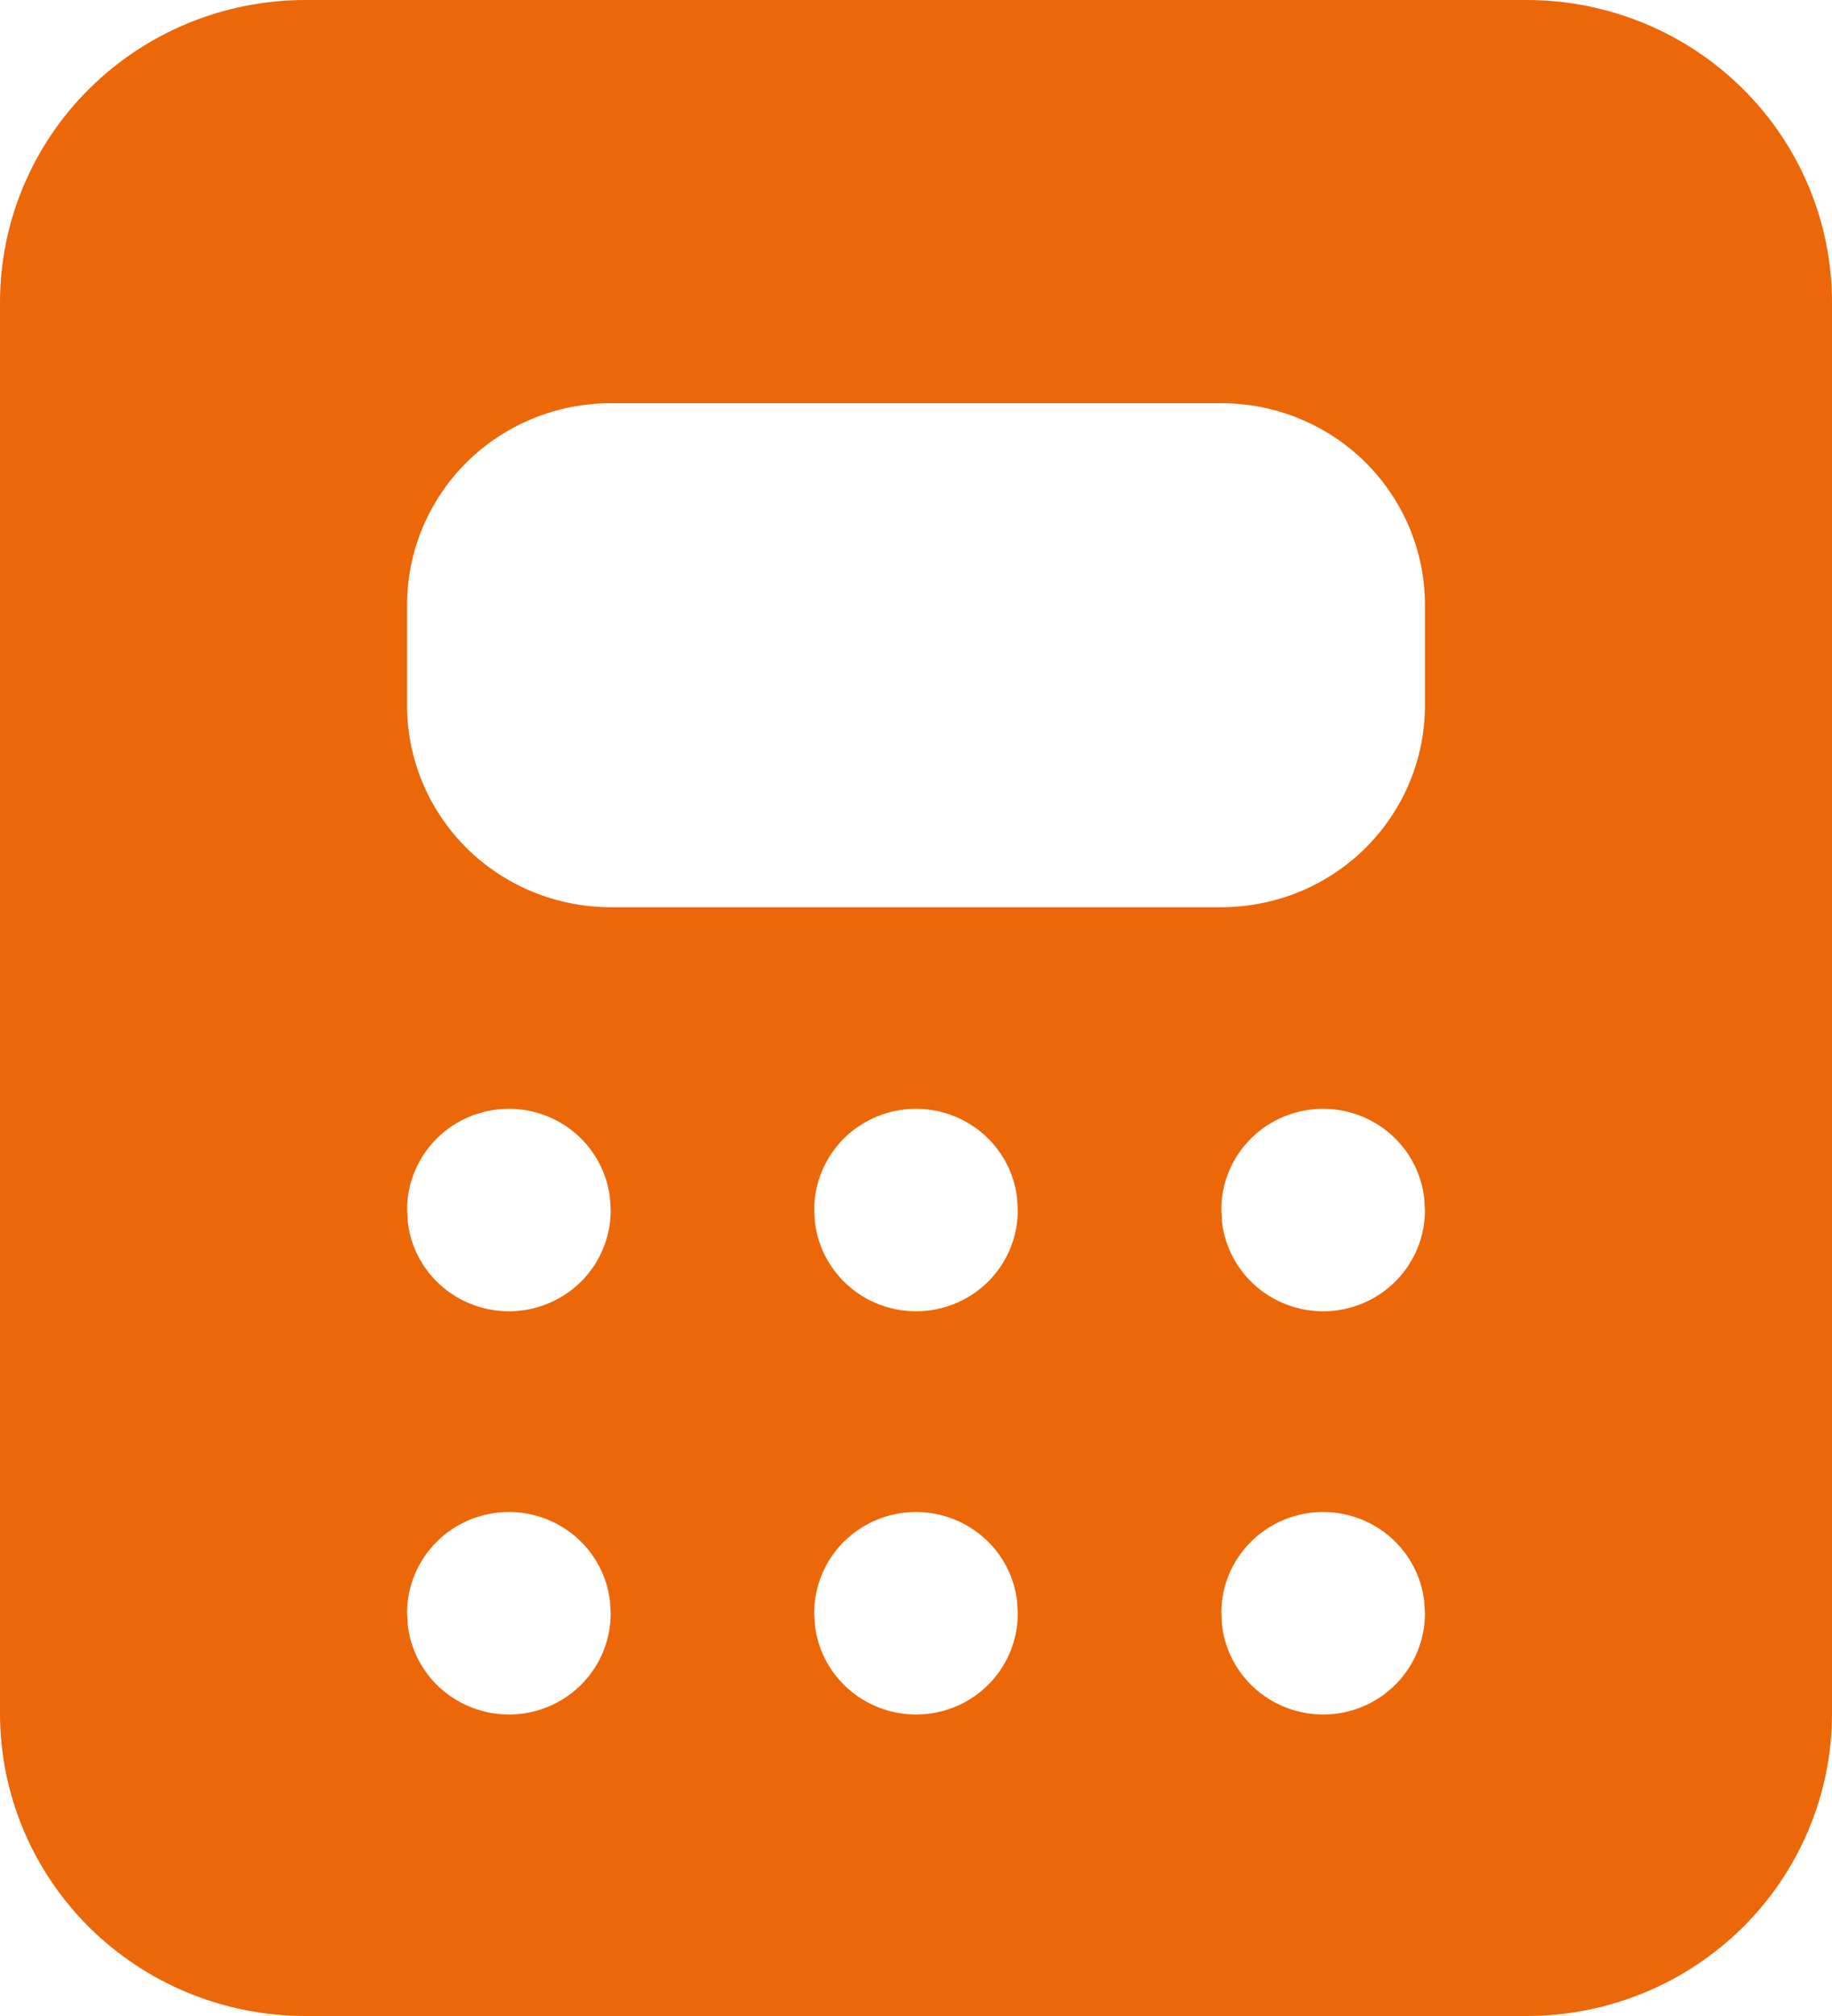 <svg width="20" height="22" viewBox="0 0 20 22" fill="none" xmlns="http://www.w3.org/2000/svg">
<path d="M16.667 0C17.551 0 18.399 0.348 19.024 0.967C19.649 1.585 20 2.425 20 3.3V18.7C20 19.575 19.649 20.415 19.024 21.034C18.399 21.652 17.551 22 16.667 22H3.333C2.449 22 1.601 21.652 0.976 21.034C0.351 20.415 0 19.575 0 18.7V3.3C0 2.425 0.351 1.585 0.976 0.967C1.601 0.348 2.449 0 3.333 0H16.667ZM5.556 16.5C5.261 16.5 4.978 16.616 4.77 16.822C4.562 17.029 4.444 17.308 4.444 17.6L4.452 17.74C4.486 18.018 4.625 18.273 4.842 18.453C5.06 18.633 5.338 18.724 5.621 18.708C5.903 18.692 6.169 18.569 6.364 18.365C6.558 18.161 6.666 17.891 6.667 17.611L6.659 17.471C6.627 17.204 6.497 16.957 6.294 16.778C6.09 16.599 5.828 16.5 5.556 16.5ZM10 16.5C9.705 16.5 9.423 16.616 9.214 16.822C9.006 17.029 8.889 17.308 8.889 17.6L8.897 17.74C8.93 18.018 9.07 18.273 9.287 18.453C9.504 18.633 9.782 18.724 10.065 18.708C10.348 18.692 10.614 18.569 10.808 18.365C11.002 18.161 11.111 17.891 11.111 17.611L11.103 17.471C11.072 17.204 10.942 16.957 10.738 16.778C10.535 16.599 10.272 16.5 10 16.5ZM14.444 16.5C14.15 16.5 13.867 16.616 13.659 16.822C13.45 17.029 13.333 17.308 13.333 17.6L13.341 17.74C13.375 18.018 13.514 18.273 13.731 18.453C13.948 18.633 14.227 18.724 14.51 18.708C14.792 18.692 15.058 18.569 15.252 18.365C15.447 18.161 15.555 17.891 15.556 17.611L15.548 17.471C15.516 17.204 15.386 16.957 15.183 16.778C14.979 16.599 14.717 16.5 14.444 16.5ZM5.556 12.1C5.261 12.1 4.978 12.216 4.77 12.422C4.562 12.629 4.444 12.908 4.444 13.2L4.452 13.34C4.486 13.618 4.625 13.873 4.842 14.053C5.06 14.233 5.338 14.324 5.621 14.308C5.903 14.291 6.169 14.169 6.364 13.965C6.558 13.761 6.666 13.491 6.667 13.211L6.659 13.071C6.627 12.804 6.497 12.557 6.294 12.378C6.09 12.199 5.828 12.1 5.556 12.1ZM10 12.1C9.705 12.1 9.423 12.216 9.214 12.422C9.006 12.629 8.889 12.908 8.889 13.2L8.897 13.34C8.93 13.618 9.07 13.873 9.287 14.053C9.504 14.233 9.782 14.324 10.065 14.308C10.348 14.291 10.614 14.169 10.808 13.965C11.002 13.761 11.111 13.491 11.111 13.211L11.103 13.071C11.072 12.804 10.942 12.557 10.738 12.378C10.535 12.199 10.272 12.1 10 12.1ZM14.444 12.1C14.15 12.1 13.867 12.216 13.659 12.422C13.45 12.629 13.333 12.908 13.333 13.2L13.341 13.34C13.375 13.618 13.514 13.873 13.731 14.053C13.948 14.233 14.227 14.324 14.51 14.308C14.792 14.291 15.058 14.169 15.252 13.965C15.447 13.761 15.555 13.491 15.556 13.211L15.548 13.071C15.516 12.804 15.386 12.557 15.183 12.378C14.979 12.199 14.717 12.1 14.444 12.1ZM13.333 4.4H6.667C6.077 4.4 5.512 4.632 5.095 5.044C4.679 5.457 4.444 6.017 4.444 6.6V7.7C4.444 8.283 4.679 8.843 5.095 9.256C5.512 9.668 6.077 9.9 6.667 9.9H13.333C13.923 9.9 14.488 9.668 14.905 9.256C15.321 8.843 15.556 8.283 15.556 7.7V6.6C15.556 6.017 15.321 5.457 14.905 5.044C14.488 4.632 13.923 4.4 13.333 4.4Z" fill="#EC6708"/>
</svg>
